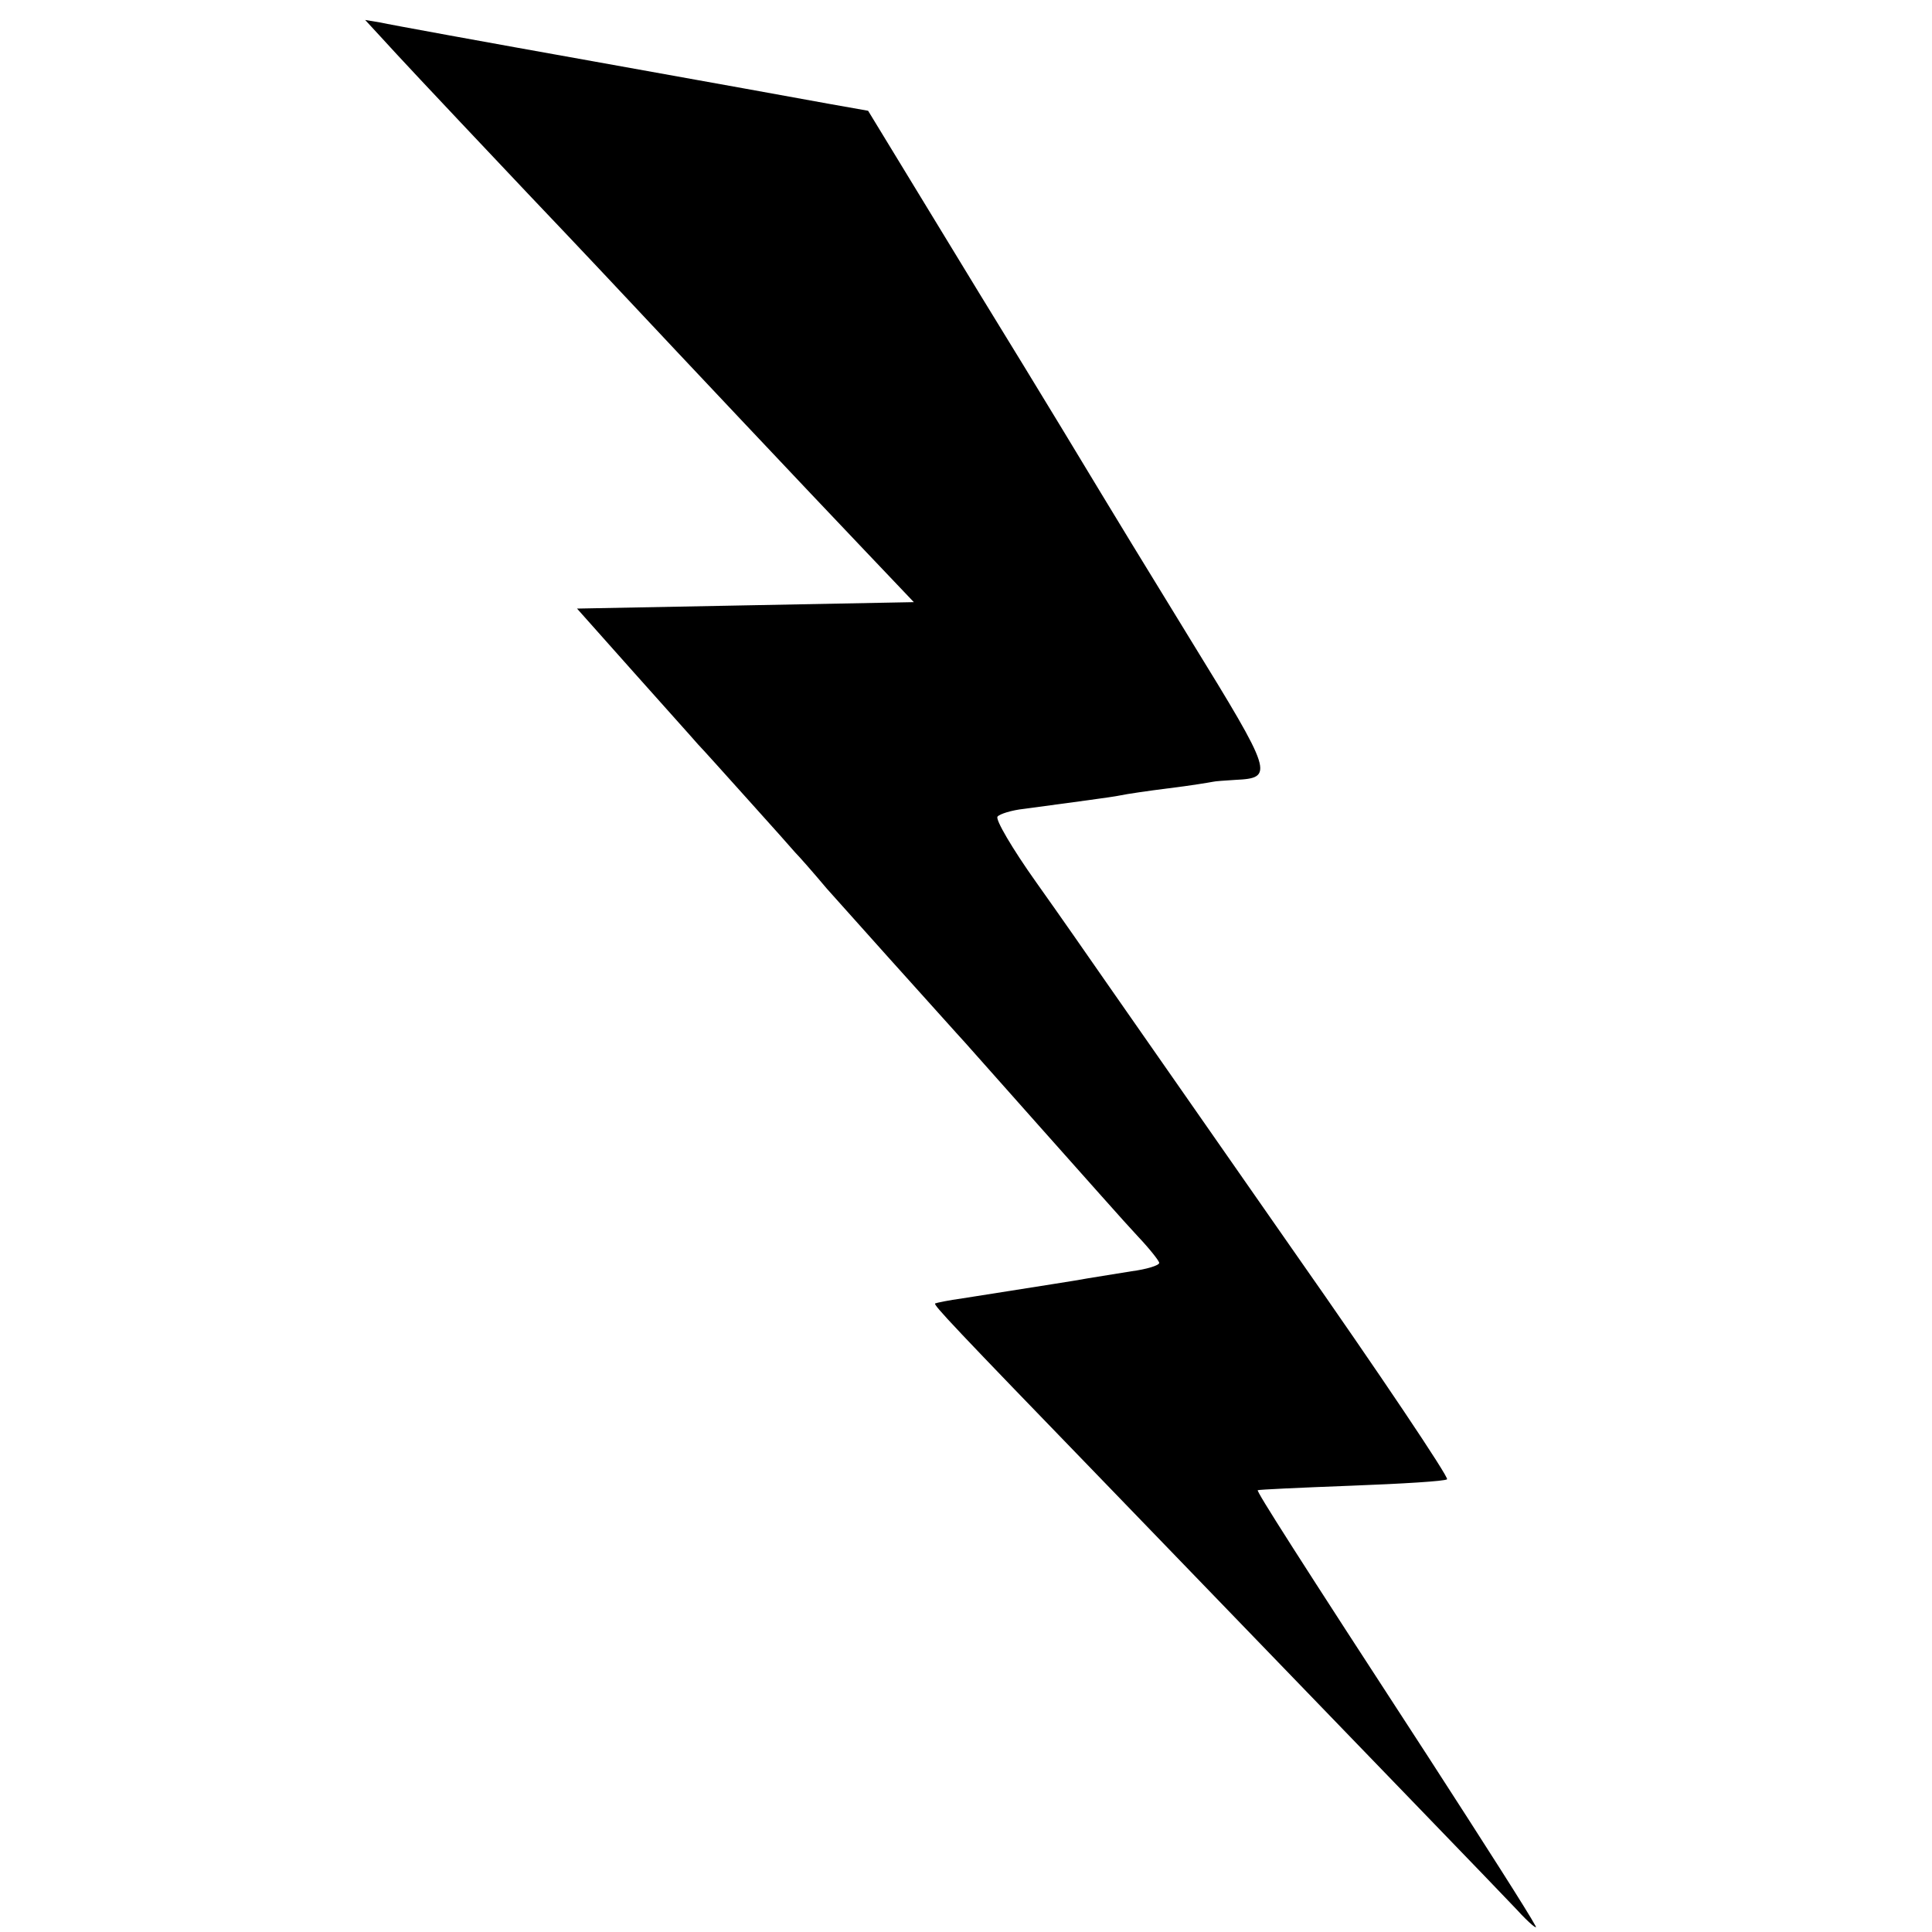 <?xml version="1.0" standalone="no"?>
<!DOCTYPE svg PUBLIC "-//W3C//DTD SVG 20010904//EN"
 "http://www.w3.org/TR/2001/REC-SVG-20010904/DTD/svg10.dtd">
<svg version="1.0" xmlns="http://www.w3.org/2000/svg"
 width="300pt" height="300pt" viewBox="0 0 300 300"
 preserveAspectRatio="xMidYMid meet">
<g transform="translate(0,300) scale(0.1,-0.1)"
fill="#000000" stroke="none">
<path d="M591 2943 c32 -35 57 -62 229 -244 80 -84 156 -165 170 -180 42 -45
270 -287 352 -373 l77 -81 -261 -5 -262 -5 89 -100 c49 -55 94 -105 99 -111 6
-6 40 -44 76 -84 36 -40 70 -78 75 -84 6 -6 28 -31 49 -56 32 -36 154 -172
201 -224 6 -6 64 -72 130 -146 66 -74 134 -151 152 -170 18 -19 33 -38 33 -41
0 -4 -20 -10 -43 -13 -24 -4 -55 -9 -68 -11 -21 -4 -62 -10 -194 -31 -22 -3
-41 -7 -43 -8 -2 -3 24 -31 267 -282 450 -466 602 -623 636 -659 20 -22 34
-33 29 -25 -10 19 -79 127 -165 260 -207 318 -268 414 -266 416 1 1 66 4 145
7 79 3 146 7 149 10 3 3 -104 163 -238 354 -133 191 -263 377 -288 413 -25 36
-75 108 -112 160 -37 52 -64 98 -60 102 3 4 22 10 41 12 73 10 136 18 150 21
9 2 43 7 75 11 33 4 63 9 68 10 4 1 19 2 35 3 61 3 59 9 -69 217 -67 109 -129
211 -138 226 -9 15 -94 156 -190 312 l-173 284 -62 11 c-33 6 -198 36 -366 66
-168 30 -316 57 -329 60 l-24 4 24 -26z"/>
</g>
</svg>
